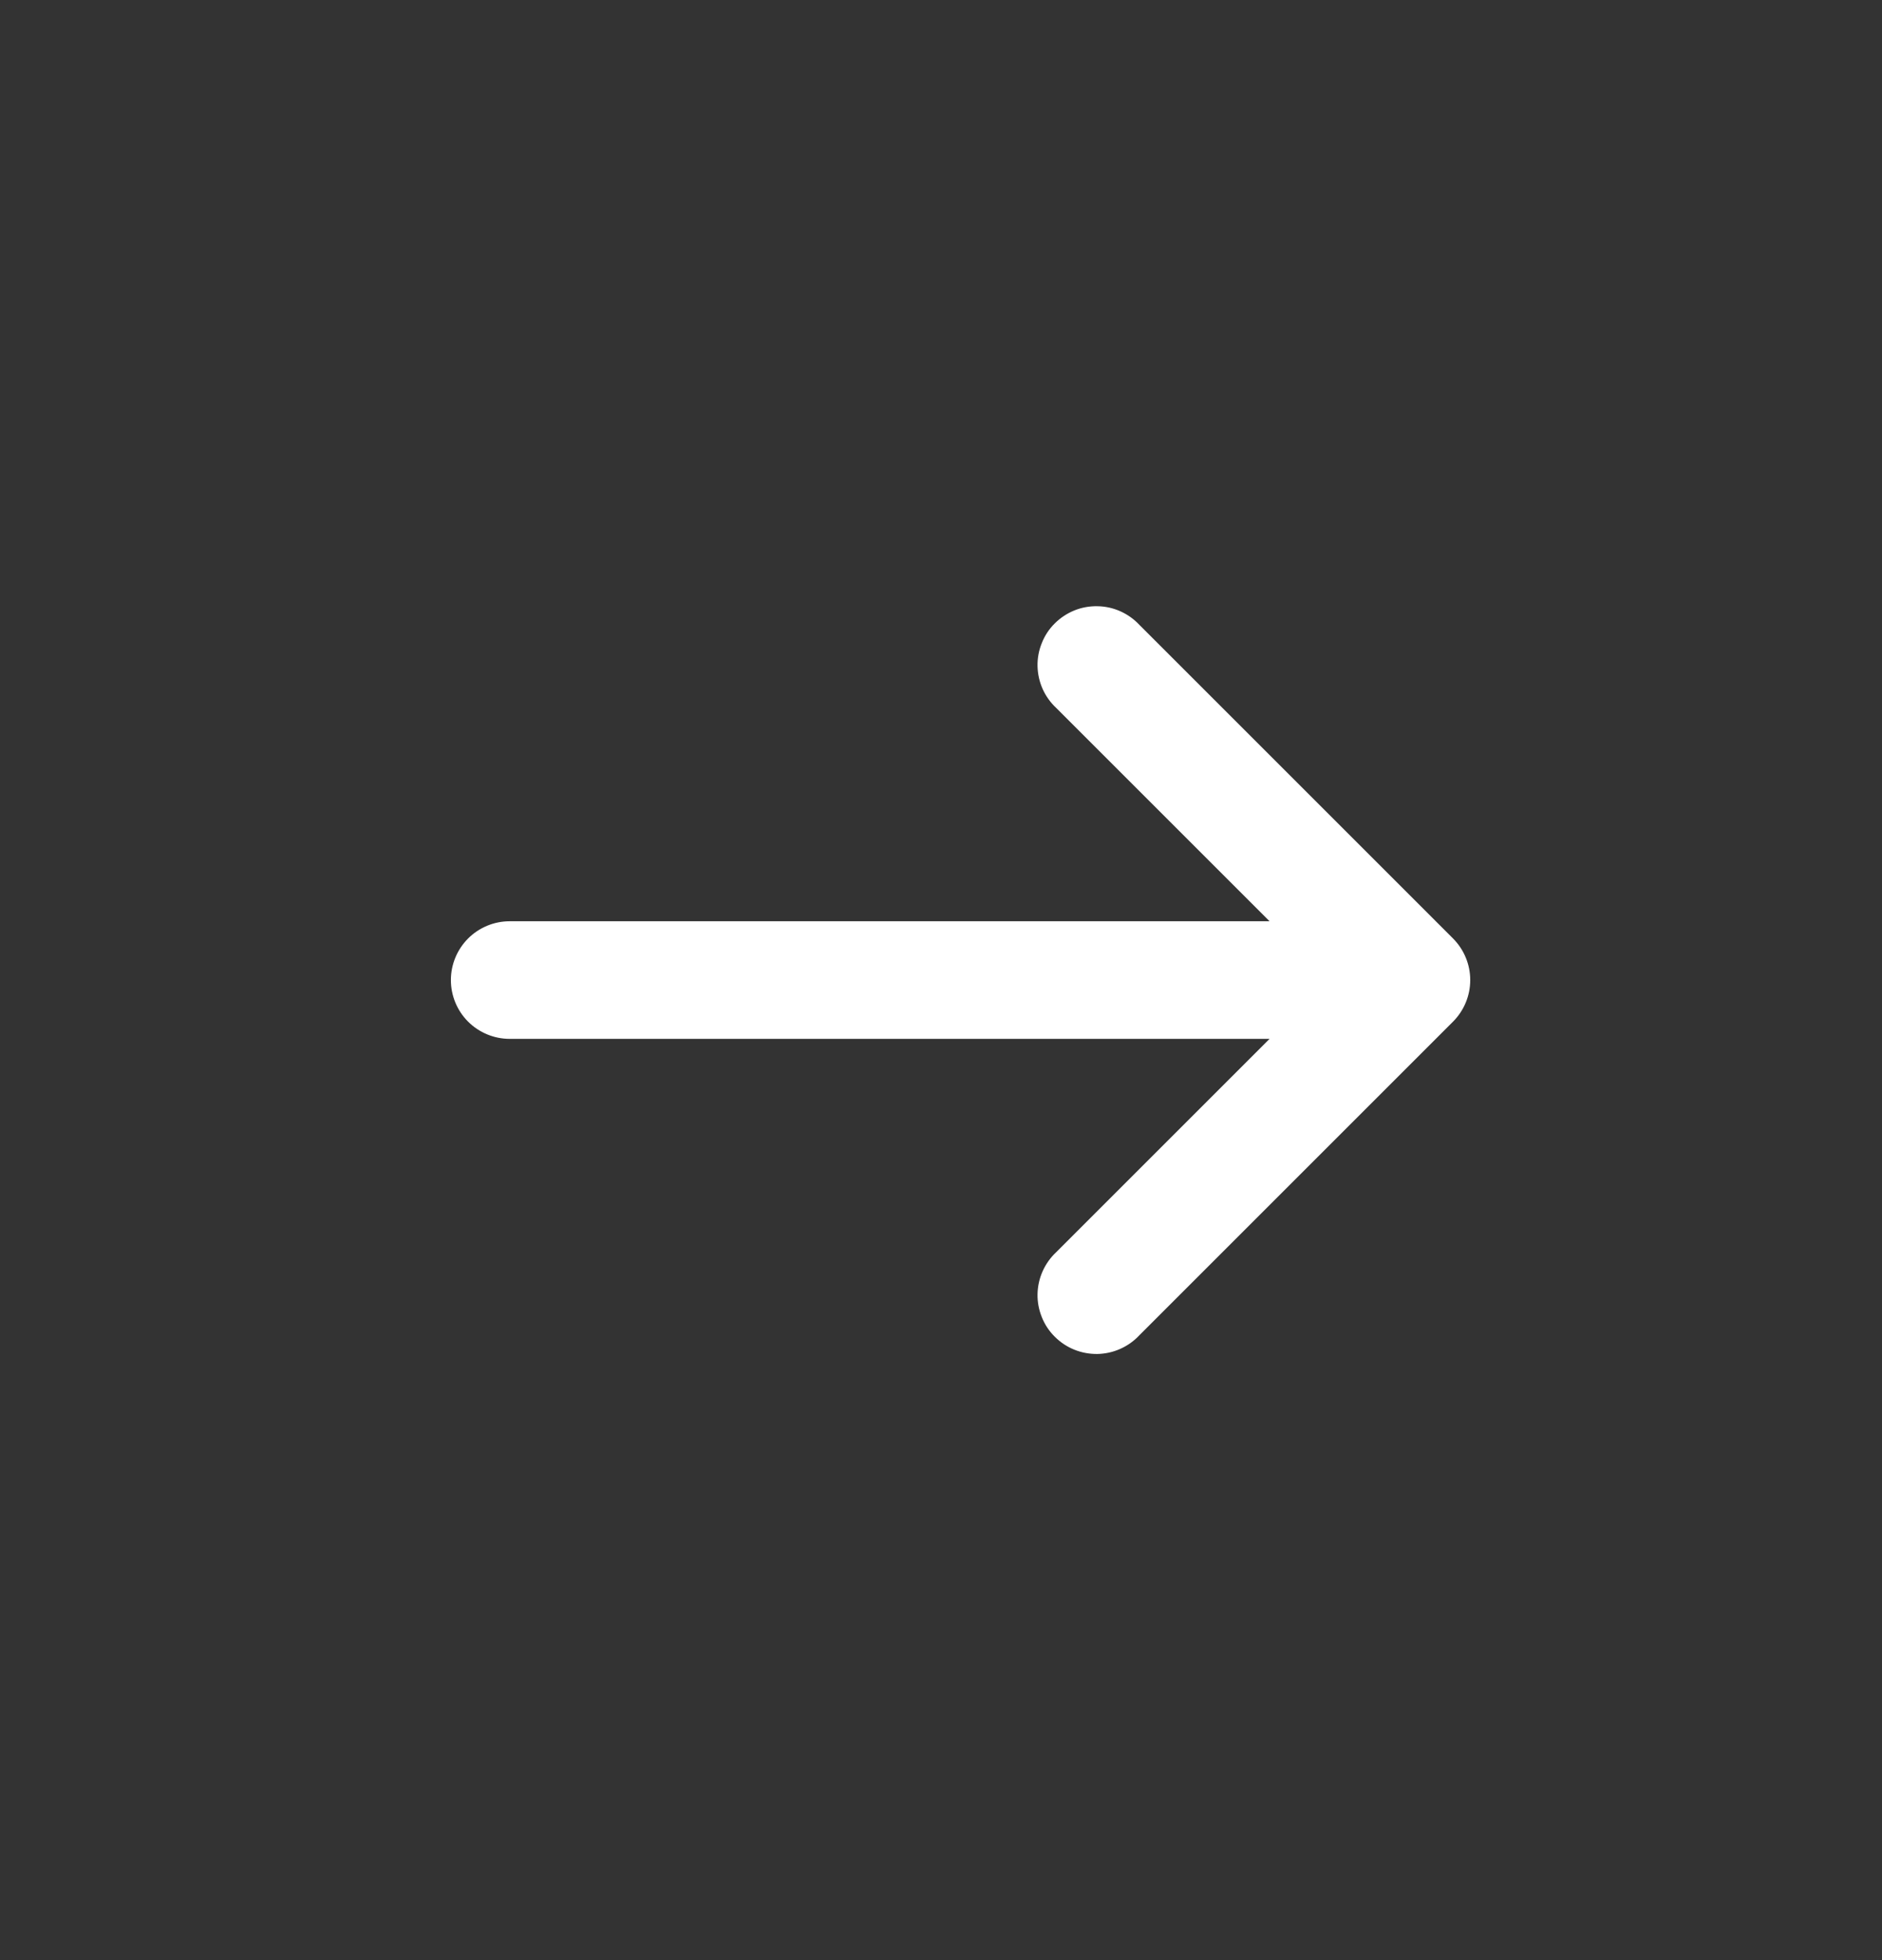 <svg width="24" height="25" viewBox="0 0 24 25" fill="none" xmlns="http://www.w3.org/2000/svg">
<rect x="0" y="0" width="24" height="25" fill="#333333" stroke="none"/>
<path d="M13.47 9.03C13.396 8.961 13.337 8.879 13.296 8.787C13.255 8.695 13.233 8.595 13.231 8.495C13.229 8.394 13.248 8.294 13.286 8.201C13.323 8.107 13.379 8.022 13.451 7.951C13.522 7.88 13.607 7.824 13.7 7.786C13.793 7.748 13.893 7.73 13.994 7.732C14.095 7.733 14.194 7.755 14.286 7.796C14.378 7.837 14.461 7.896 14.53 7.97L18.53 11.97C18.67 12.111 18.749 12.301 18.749 12.5C18.749 12.699 18.67 12.889 18.53 13.03L14.53 17.03C14.461 17.104 14.378 17.163 14.286 17.204C14.194 17.245 14.095 17.267 13.994 17.269C13.893 17.27 13.793 17.252 13.7 17.214C13.607 17.177 13.522 17.12 13.451 17.049C13.379 16.978 13.323 16.893 13.286 16.8C13.248 16.706 13.229 16.606 13.231 16.506C13.233 16.405 13.255 16.306 13.296 16.214C13.337 16.122 13.396 16.039 13.47 15.97L16.19 13.25H6.5C6.301 13.25 6.11 13.171 5.969 13.03C5.829 12.89 5.75 12.699 5.75 12.5C5.75 12.301 5.829 12.111 5.969 11.97C6.11 11.829 6.301 11.75 6.5 11.75H16.19L13.47 9.03Z" fill="white"/>
</svg>
